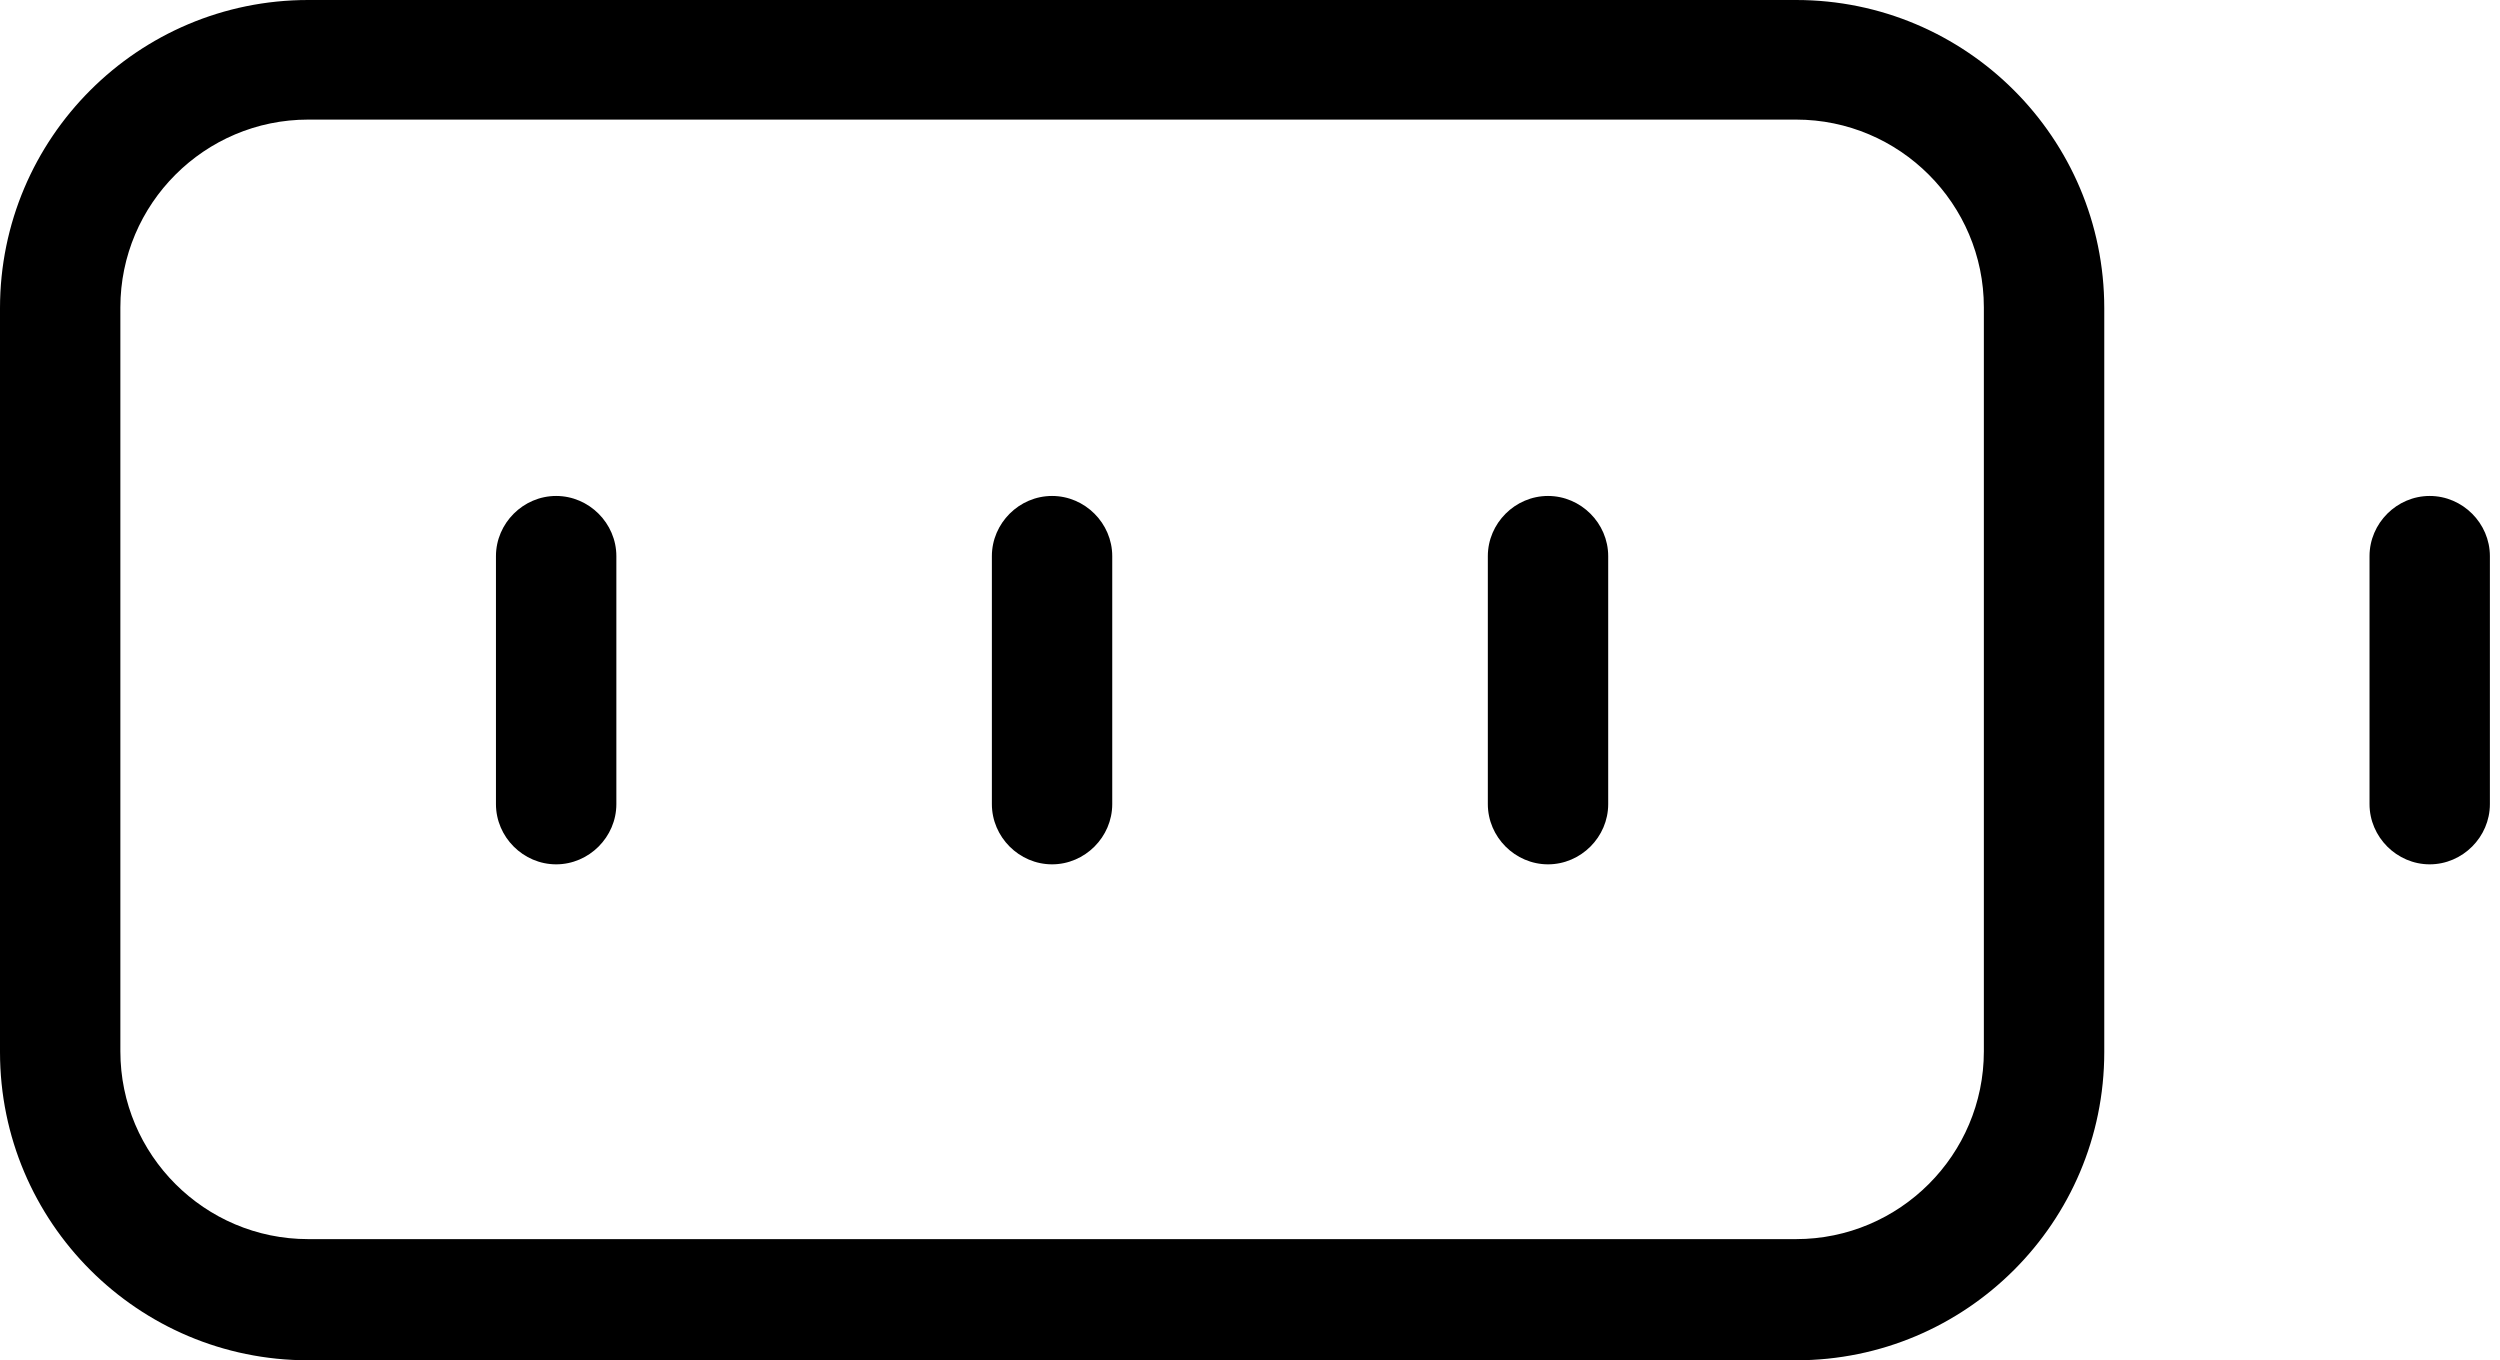 <svg width="68" height="37" viewBox="0 0 68 37" fill="none" xmlns="http://www.w3.org/2000/svg">
<path d="M48.853 37H8.382C3.755 37 0 33.245 0 28.618V8.382C0 3.755 3.755 0 8.382 0H48.853C53.481 0 57.236 3.755 57.236 8.382V28.618C57.236 33.245 53.481 37 48.853 37ZM8.382 3.253C5.566 3.253 3.274 5.545 3.274 8.36V28.596C3.274 31.412 5.566 33.704 8.382 33.704H48.853C51.669 33.704 53.961 31.412 53.961 28.596V8.36C53.961 5.545 51.669 3.253 48.853 3.253H8.382Z" fill="black"/>
<path d="M66.088 23.51C65.193 23.51 64.451 22.767 64.451 21.872V15.127C64.451 14.232 65.193 13.49 66.088 13.49C66.983 13.49 67.725 14.232 67.725 15.127V21.872C67.725 22.767 66.983 23.51 66.088 23.51Z" fill="black"/>
<path d="M15.127 23.51C14.232 23.51 13.49 22.767 13.49 21.872V15.127C13.49 14.232 14.232 13.49 15.127 13.49C16.022 13.49 16.765 14.232 16.765 15.127V21.872C16.765 22.767 16.022 23.51 15.127 23.51Z" fill="black"/>
<path d="M28.616 23.51C27.721 23.51 26.979 22.767 26.979 21.872V15.127C26.979 14.232 27.721 13.49 28.616 13.49C29.511 13.49 30.253 14.232 30.253 15.127V21.872C30.253 22.767 29.511 23.51 28.616 23.51Z" fill="black"/>
<path d="M42.106 23.51C41.211 23.51 40.469 22.767 40.469 21.872V15.127C40.469 14.232 41.211 13.49 42.106 13.49C43.001 13.49 43.743 14.232 43.743 15.127V21.872C43.743 22.767 43.001 23.51 42.106 23.51Z" fill="black"/>
</svg>
